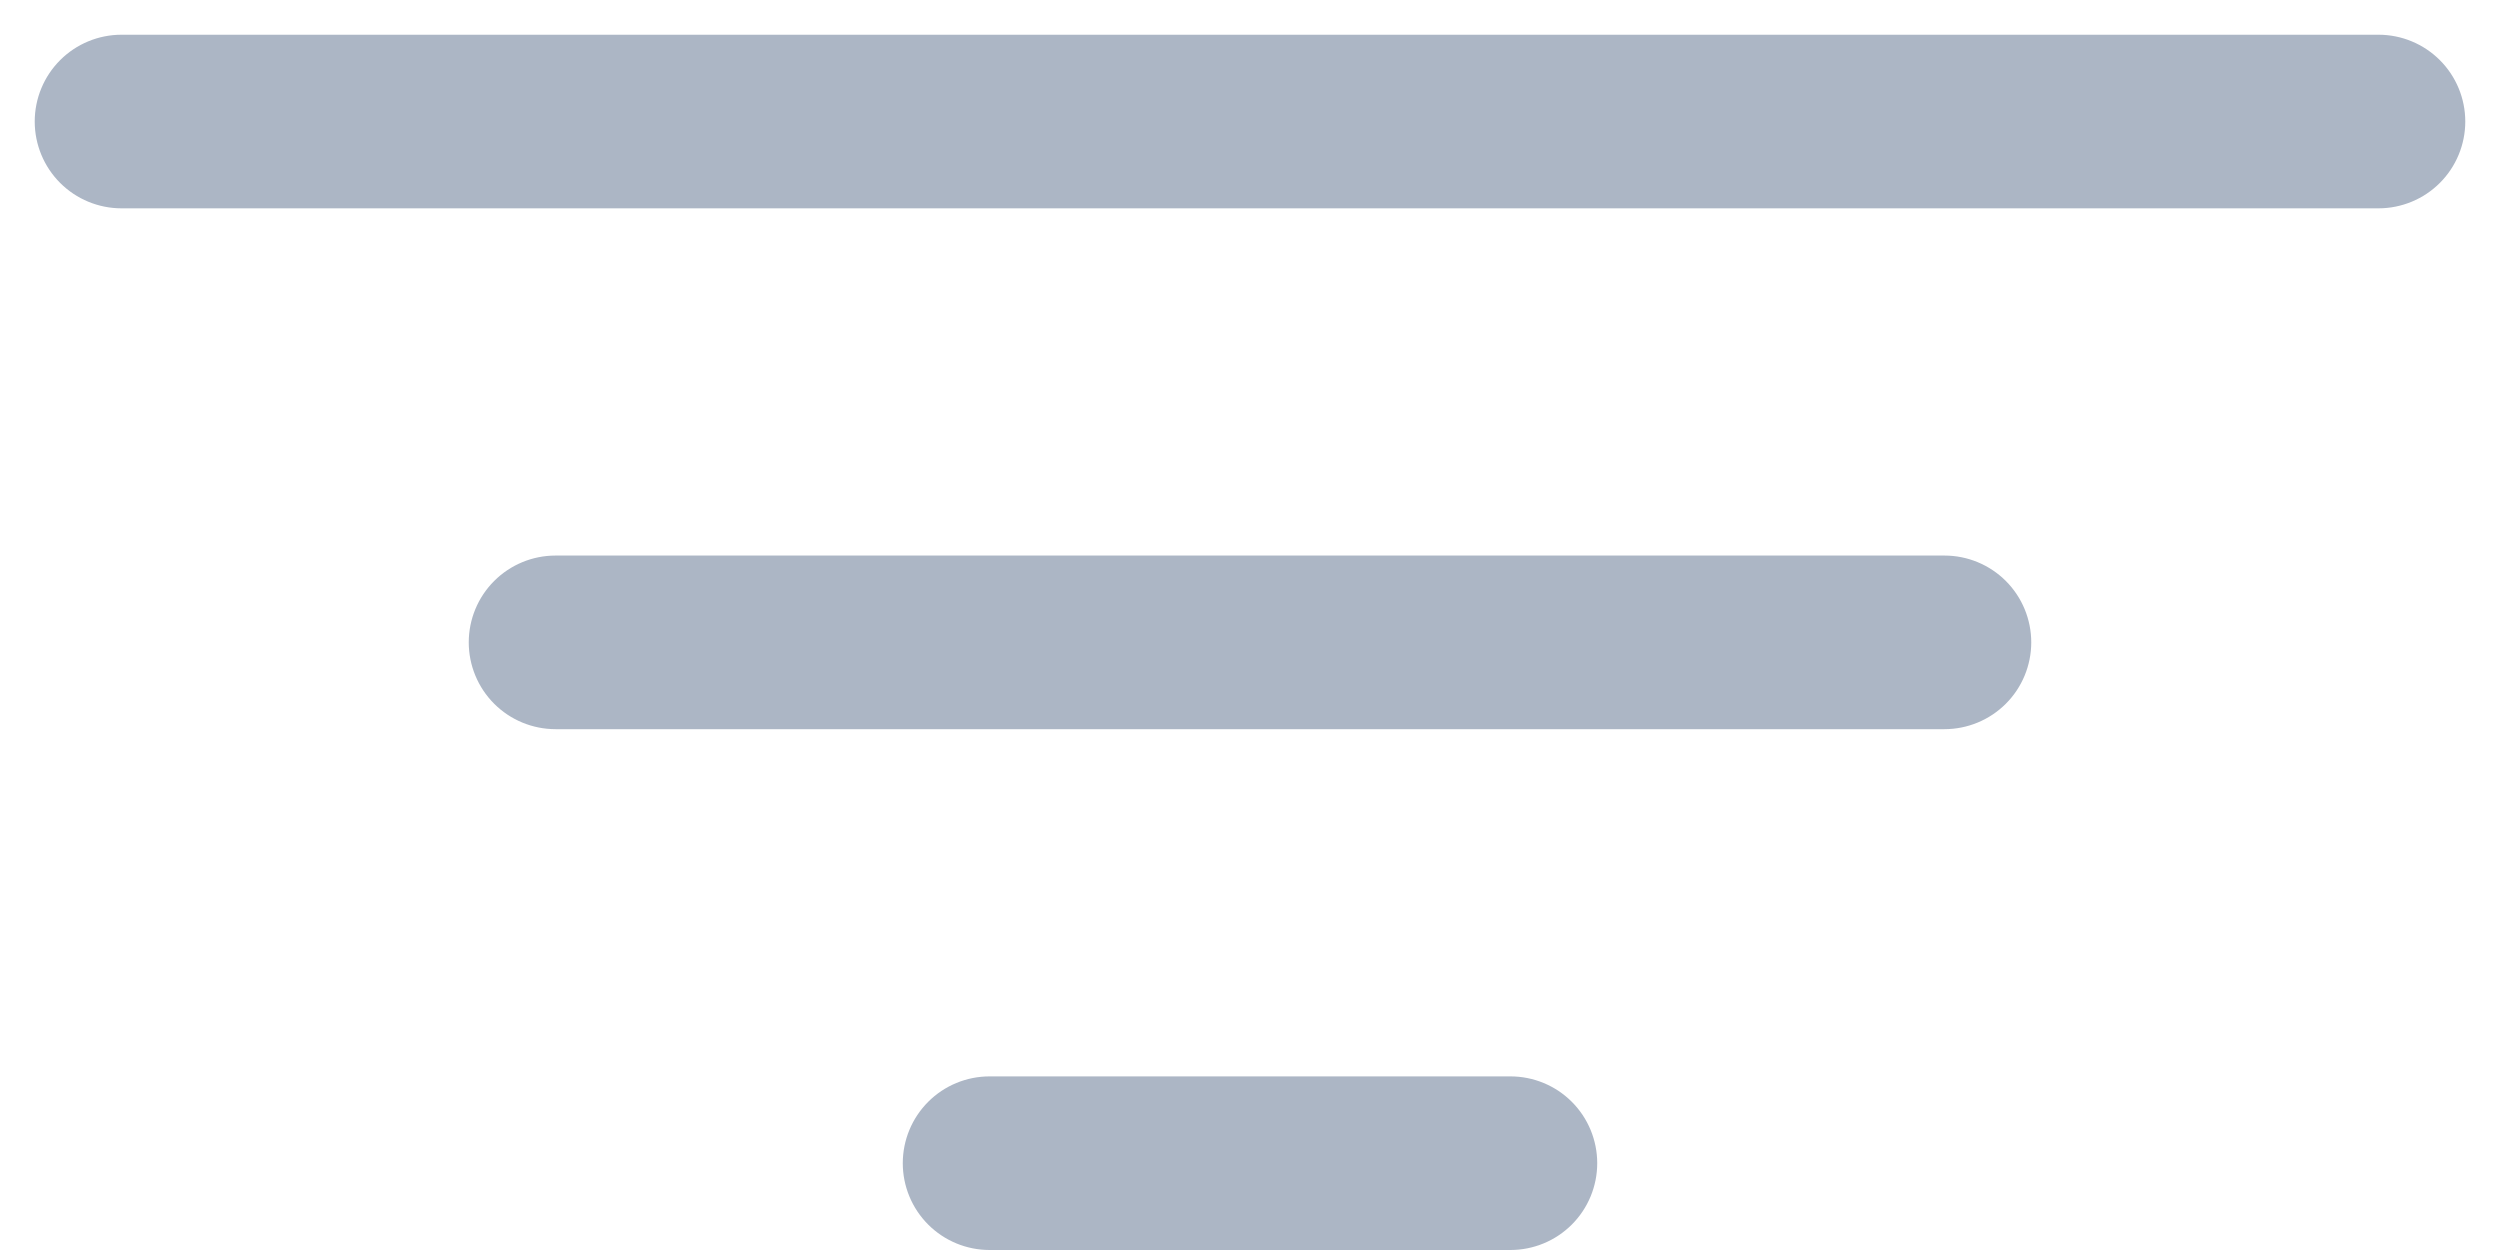 <svg width="18" height="9" viewBox="0 0 18 9" fill="none" xmlns="http://www.w3.org/2000/svg">
<path d="M14.625 4.625C14.625 4.791 14.559 4.95 14.442 5.067C14.325 5.184 14.166 5.25 14 5.25H4C3.834 5.25 3.675 5.184 3.558 5.067C3.441 4.95 3.375 4.791 3.375 4.625C3.375 4.459 3.441 4.3 3.558 4.183C3.675 4.066 3.834 4 4 4H14C14.166 4 14.325 4.066 14.442 4.183C14.559 4.3 14.625 4.459 14.625 4.625ZM17.125 0.25H0.875C0.709 0.25 0.55 0.316 0.433 0.433C0.316 0.55 0.25 0.709 0.25 0.875C0.25 1.041 0.316 1.2 0.433 1.317C0.55 1.434 0.709 1.5 0.875 1.5H17.125C17.291 1.5 17.45 1.434 17.567 1.317C17.684 1.2 17.75 1.041 17.75 0.875C17.75 0.709 17.684 0.55 17.567 0.433C17.45 0.316 17.291 0.25 17.125 0.25ZM10.875 7.75H7.125C6.959 7.75 6.8 7.816 6.683 7.933C6.566 8.05 6.5 8.209 6.5 8.375C6.5 8.541 6.566 8.7 6.683 8.817C6.8 8.934 6.959 9 7.125 9H10.875C11.041 9 11.2 8.934 11.317 8.817C11.434 8.7 11.5 8.541 11.5 8.375C11.5 8.209 11.434 8.05 11.317 7.933C11.2 7.816 11.041 7.75 10.875 7.75Z" fill="#ACB6C5"/>
</svg>
